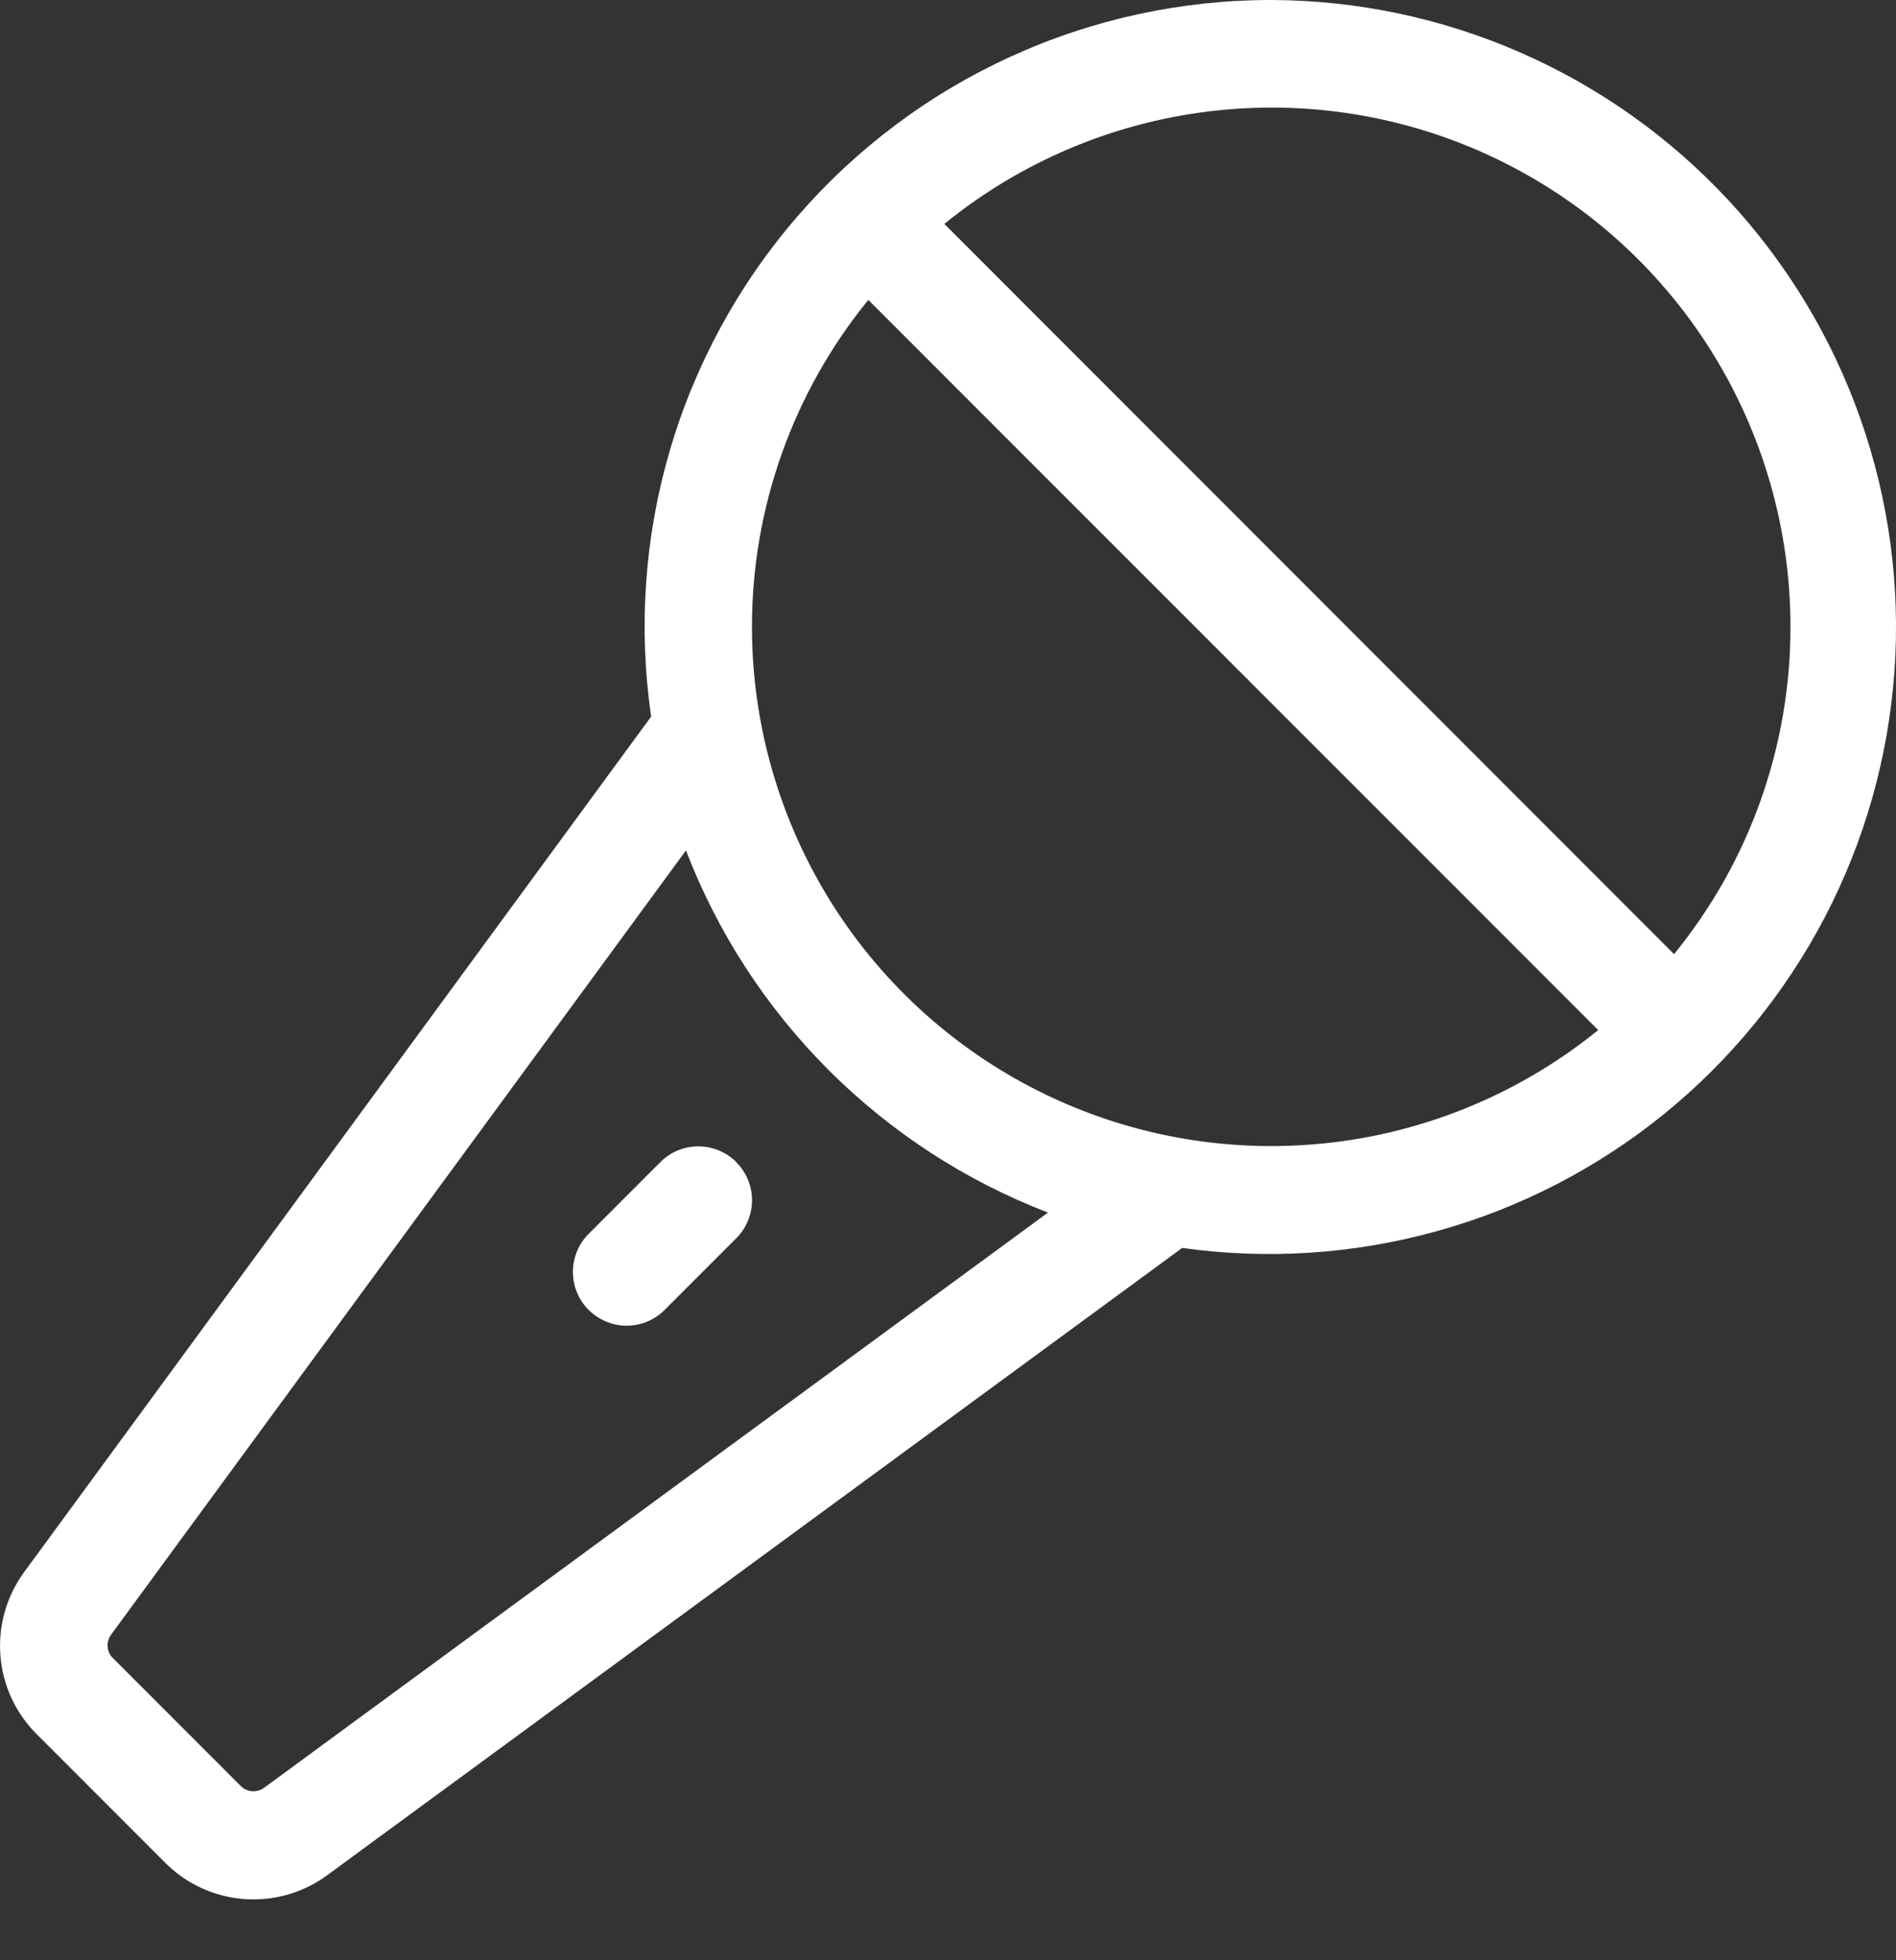 <svg width="30" height="31" viewBox="0 0 30 31" fill="none" xmlns="http://www.w3.org/2000/svg">
<rect x="0" y="0" width="30" height="31" fill="#333333" stroke="none"/>
<path d="M20.114 2.26469e-06C18.692 -0.001 17.286 0.304 15.993 0.895C14.699 1.485 13.548 2.348 12.617 3.423C11.686 4.498 10.998 5.761 10.598 7.125C10.199 8.49 10.098 9.925 10.303 11.332L0.387 24.855C0.105 25.236 -0.03 25.706 0.006 26.178C0.042 26.651 0.247 27.095 0.584 27.428L2.61 29.454C2.943 29.791 3.387 29.996 3.86 30.032C4.332 30.068 4.802 29.933 5.183 29.651L18.706 19.735C20.052 19.924 21.422 19.834 22.732 19.471C24.042 19.109 25.263 18.48 26.32 17.626C27.376 16.771 28.246 15.708 28.875 14.503C29.504 13.298 29.878 11.977 29.975 10.621C30.072 9.266 29.889 7.905 29.437 6.623C28.986 5.341 28.276 4.165 27.351 3.169C26.426 2.173 25.307 1.378 24.062 0.833C22.817 0.287 21.473 0.004 20.114 2.26469e-06ZM28.33 9.916C28.331 11.801 27.681 13.629 26.488 15.089L14.942 3.541C16.146 2.562 17.604 1.944 19.145 1.76C20.686 1.575 22.248 1.831 23.65 2.499C25.051 3.166 26.235 4.217 27.063 5.53C27.892 6.843 28.331 8.364 28.33 9.916ZM4.178 28.273C4.123 28.313 4.056 28.332 3.988 28.327C3.921 28.322 3.857 28.292 3.809 28.244L1.785 26.22C1.737 26.172 1.708 26.109 1.703 26.041C1.698 25.974 1.717 25.907 1.757 25.852L10.854 13.449C11.354 14.751 12.123 15.934 13.11 16.921C14.097 17.907 15.28 18.676 16.582 19.176L4.178 28.273ZM11.898 9.916C11.897 8.031 12.548 6.203 13.739 4.743L25.288 16.29C24.083 17.267 22.626 17.884 21.085 18.067C19.544 18.25 17.983 17.994 16.582 17.327C15.181 16.66 13.998 15.61 13.169 14.299C12.34 12.987 11.899 11.467 11.898 9.916ZM11.65 18.38C11.729 18.459 11.792 18.552 11.834 18.655C11.877 18.759 11.899 18.869 11.899 18.981C11.899 19.093 11.877 19.203 11.834 19.306C11.792 19.41 11.729 19.503 11.65 19.582L10.517 20.715C10.438 20.794 10.344 20.857 10.241 20.9C10.138 20.943 10.027 20.965 9.915 20.965C9.804 20.965 9.693 20.943 9.59 20.9C9.487 20.857 9.393 20.794 9.314 20.715C9.235 20.637 9.172 20.543 9.13 20.44C9.087 20.337 9.065 20.226 9.065 20.114C9.065 20.003 9.087 19.892 9.13 19.789C9.172 19.686 9.235 19.592 9.314 19.513L10.447 18.38C10.526 18.3 10.62 18.237 10.723 18.194C10.826 18.151 10.937 18.129 11.049 18.129C11.161 18.129 11.272 18.151 11.375 18.194C11.478 18.236 11.572 18.299 11.651 18.378L11.65 18.38Z" fill="white"/>
</svg>
